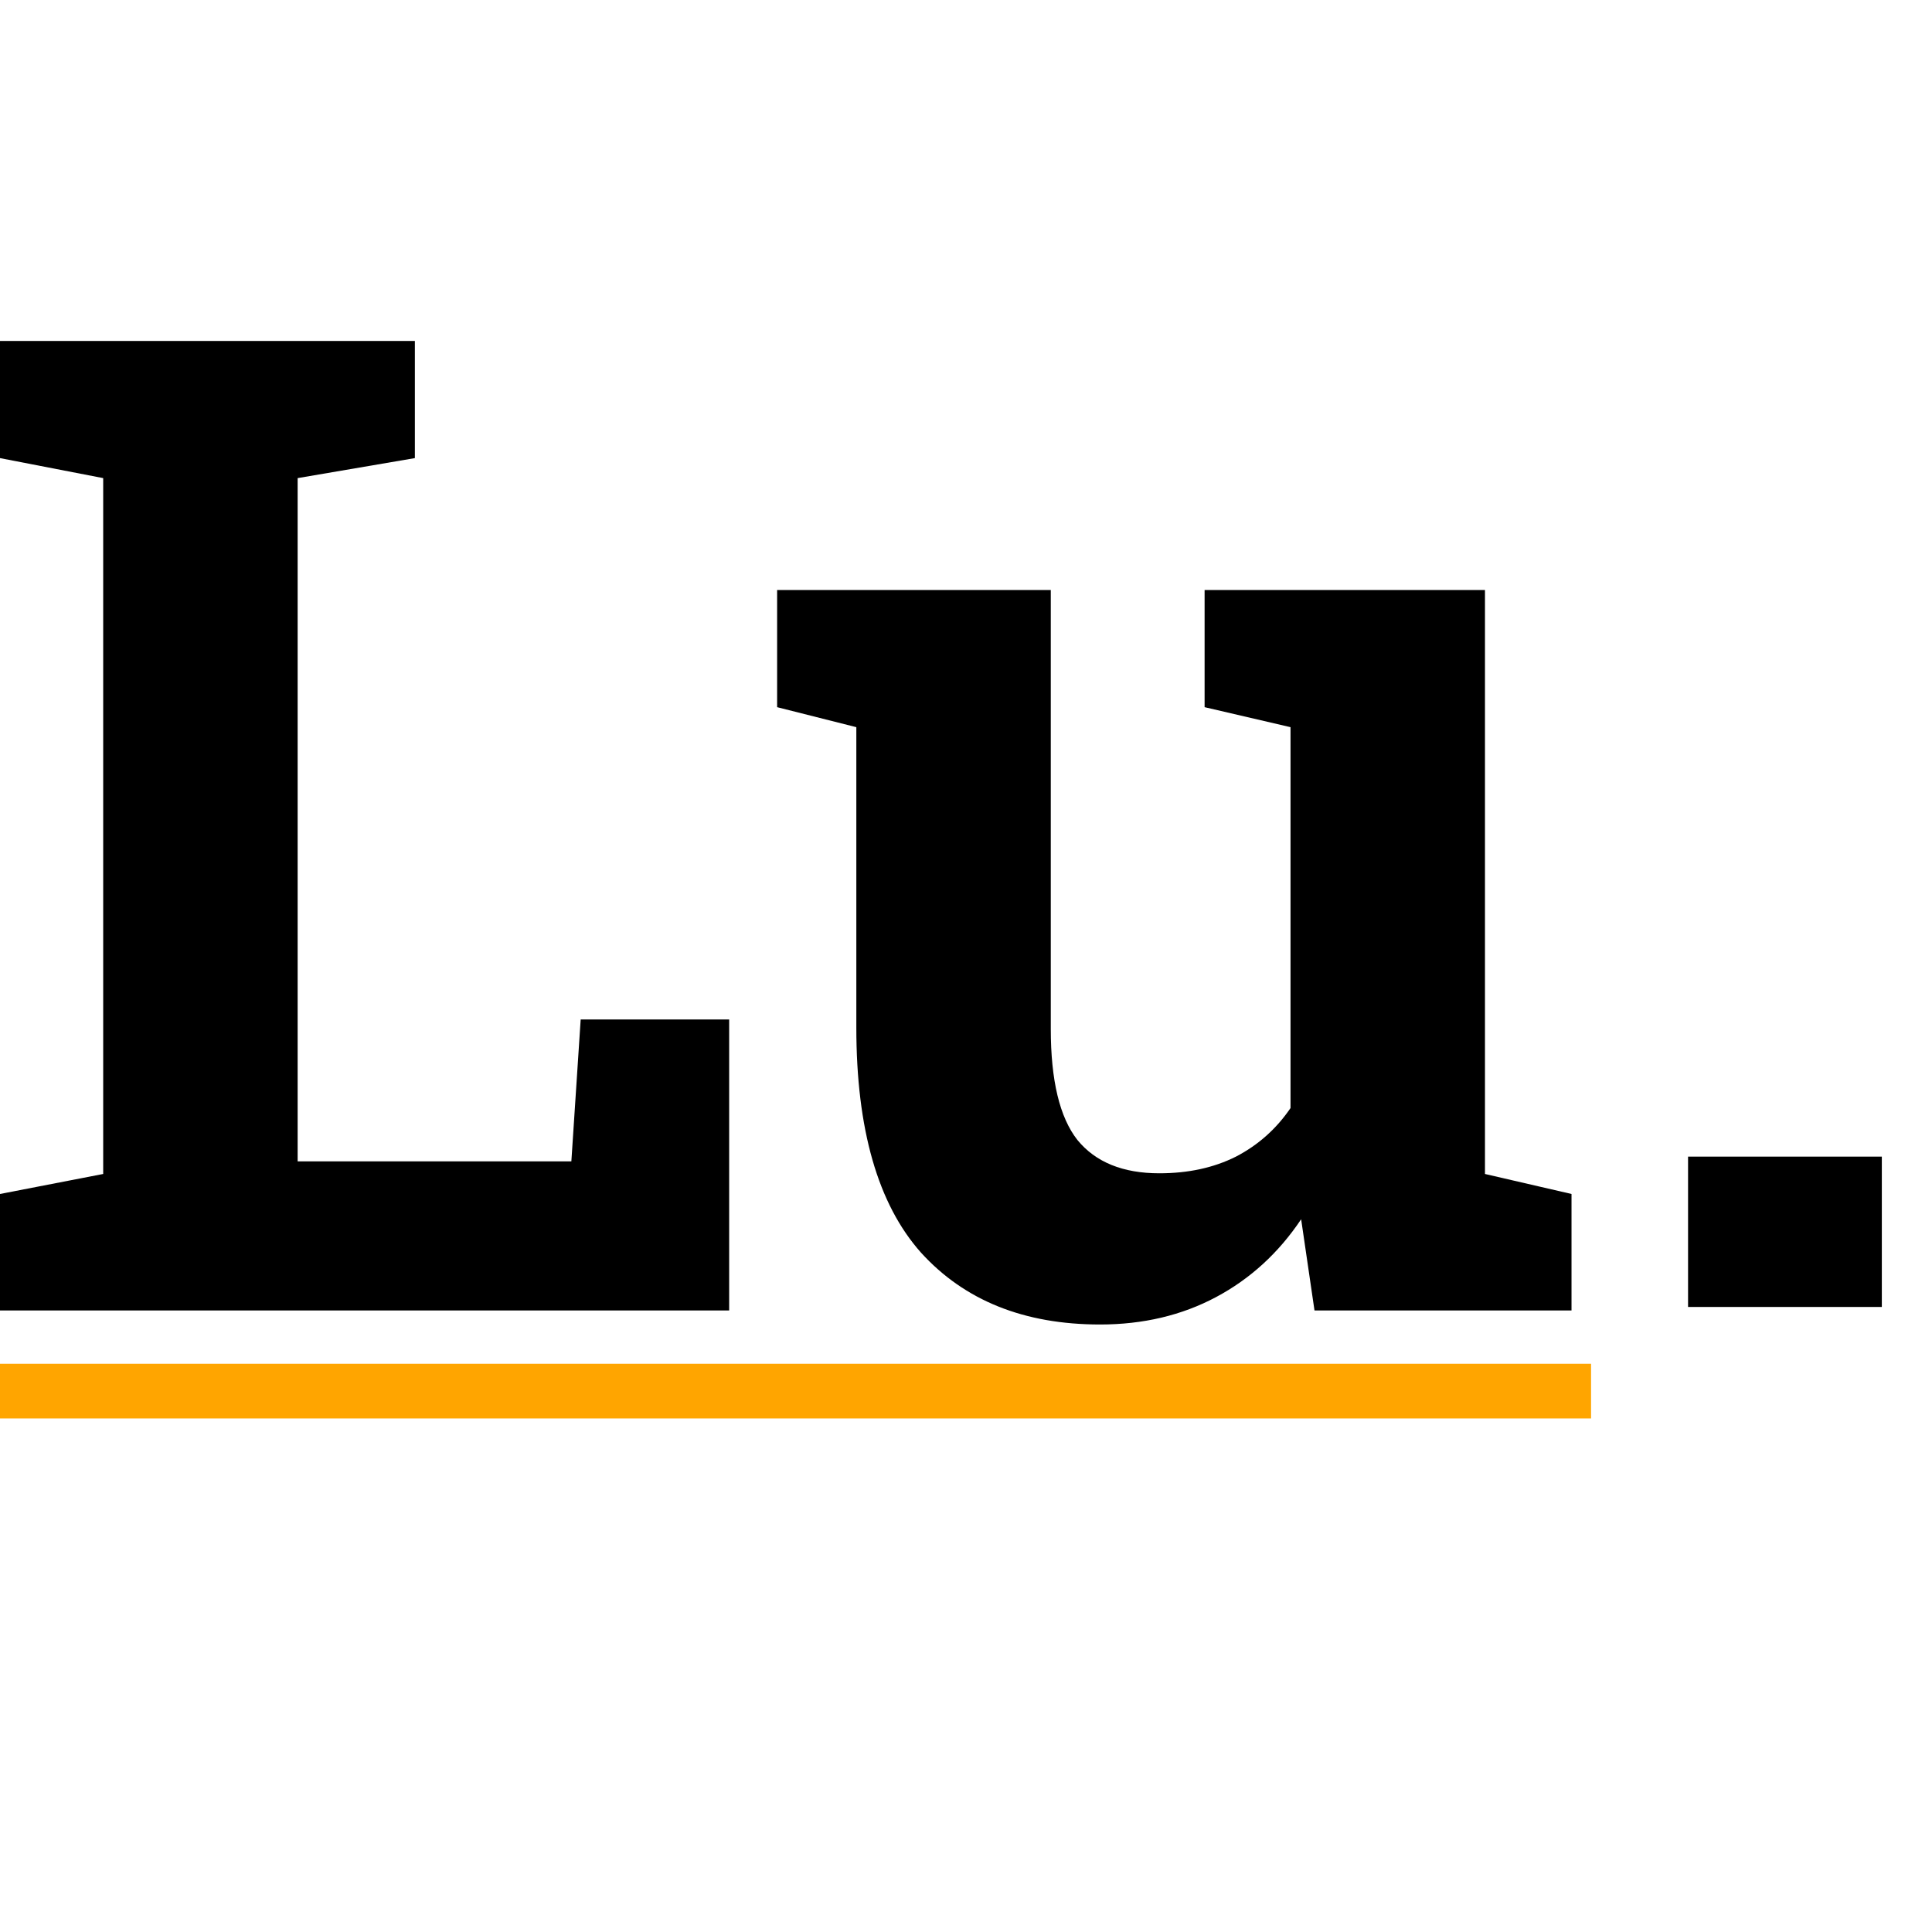 <svg width="34" height="34" viewBox="0 0 34 34" fill="none" xmlns="http://www.w3.org/2000/svg">
<g clip-path="url(#clip0_76_53)">
<path d="M0 23.062V21.012L1.816 20.66V8.414L0 8.062V6H1.816H5.238H7.301V8.062L5.238 8.414V20.438H10.055L10.219 17.941H12.832V23.062H0ZM19.359 23.309C18.023 23.309 16.973 22.887 16.207 22.043C15.449 21.191 15.07 19.871 15.07 18.082V12.797L13.676 12.445V10.383H15.07H18.492V18.105C18.492 19.012 18.648 19.664 18.961 20.062C19.281 20.453 19.762 20.648 20.402 20.648C20.91 20.648 21.359 20.551 21.75 20.355C22.141 20.152 22.461 19.867 22.711 19.5V12.797L21.199 12.445V10.383H22.711H26.133V20.66L27.656 21.012V23.062H23.133L22.898 21.457C22.5 22.051 22 22.508 21.398 22.828C20.797 23.148 20.117 23.309 19.359 23.309ZM29.707 23V20.355H33.117V23H29.707Z" fill="black"/>
<path d="M-0.5 25H28H-0.5Z" fill="black"/>
<path d="M-0.5 25H28" stroke="#FFA500" stroke-width="2"/>
</g>
<defs>
<clipPath id="clip0_76_53">
<rect width="33.117" height="18.962" fill="white" transform="translate(0 6)"/>
</clipPath>
</defs>
</svg>
